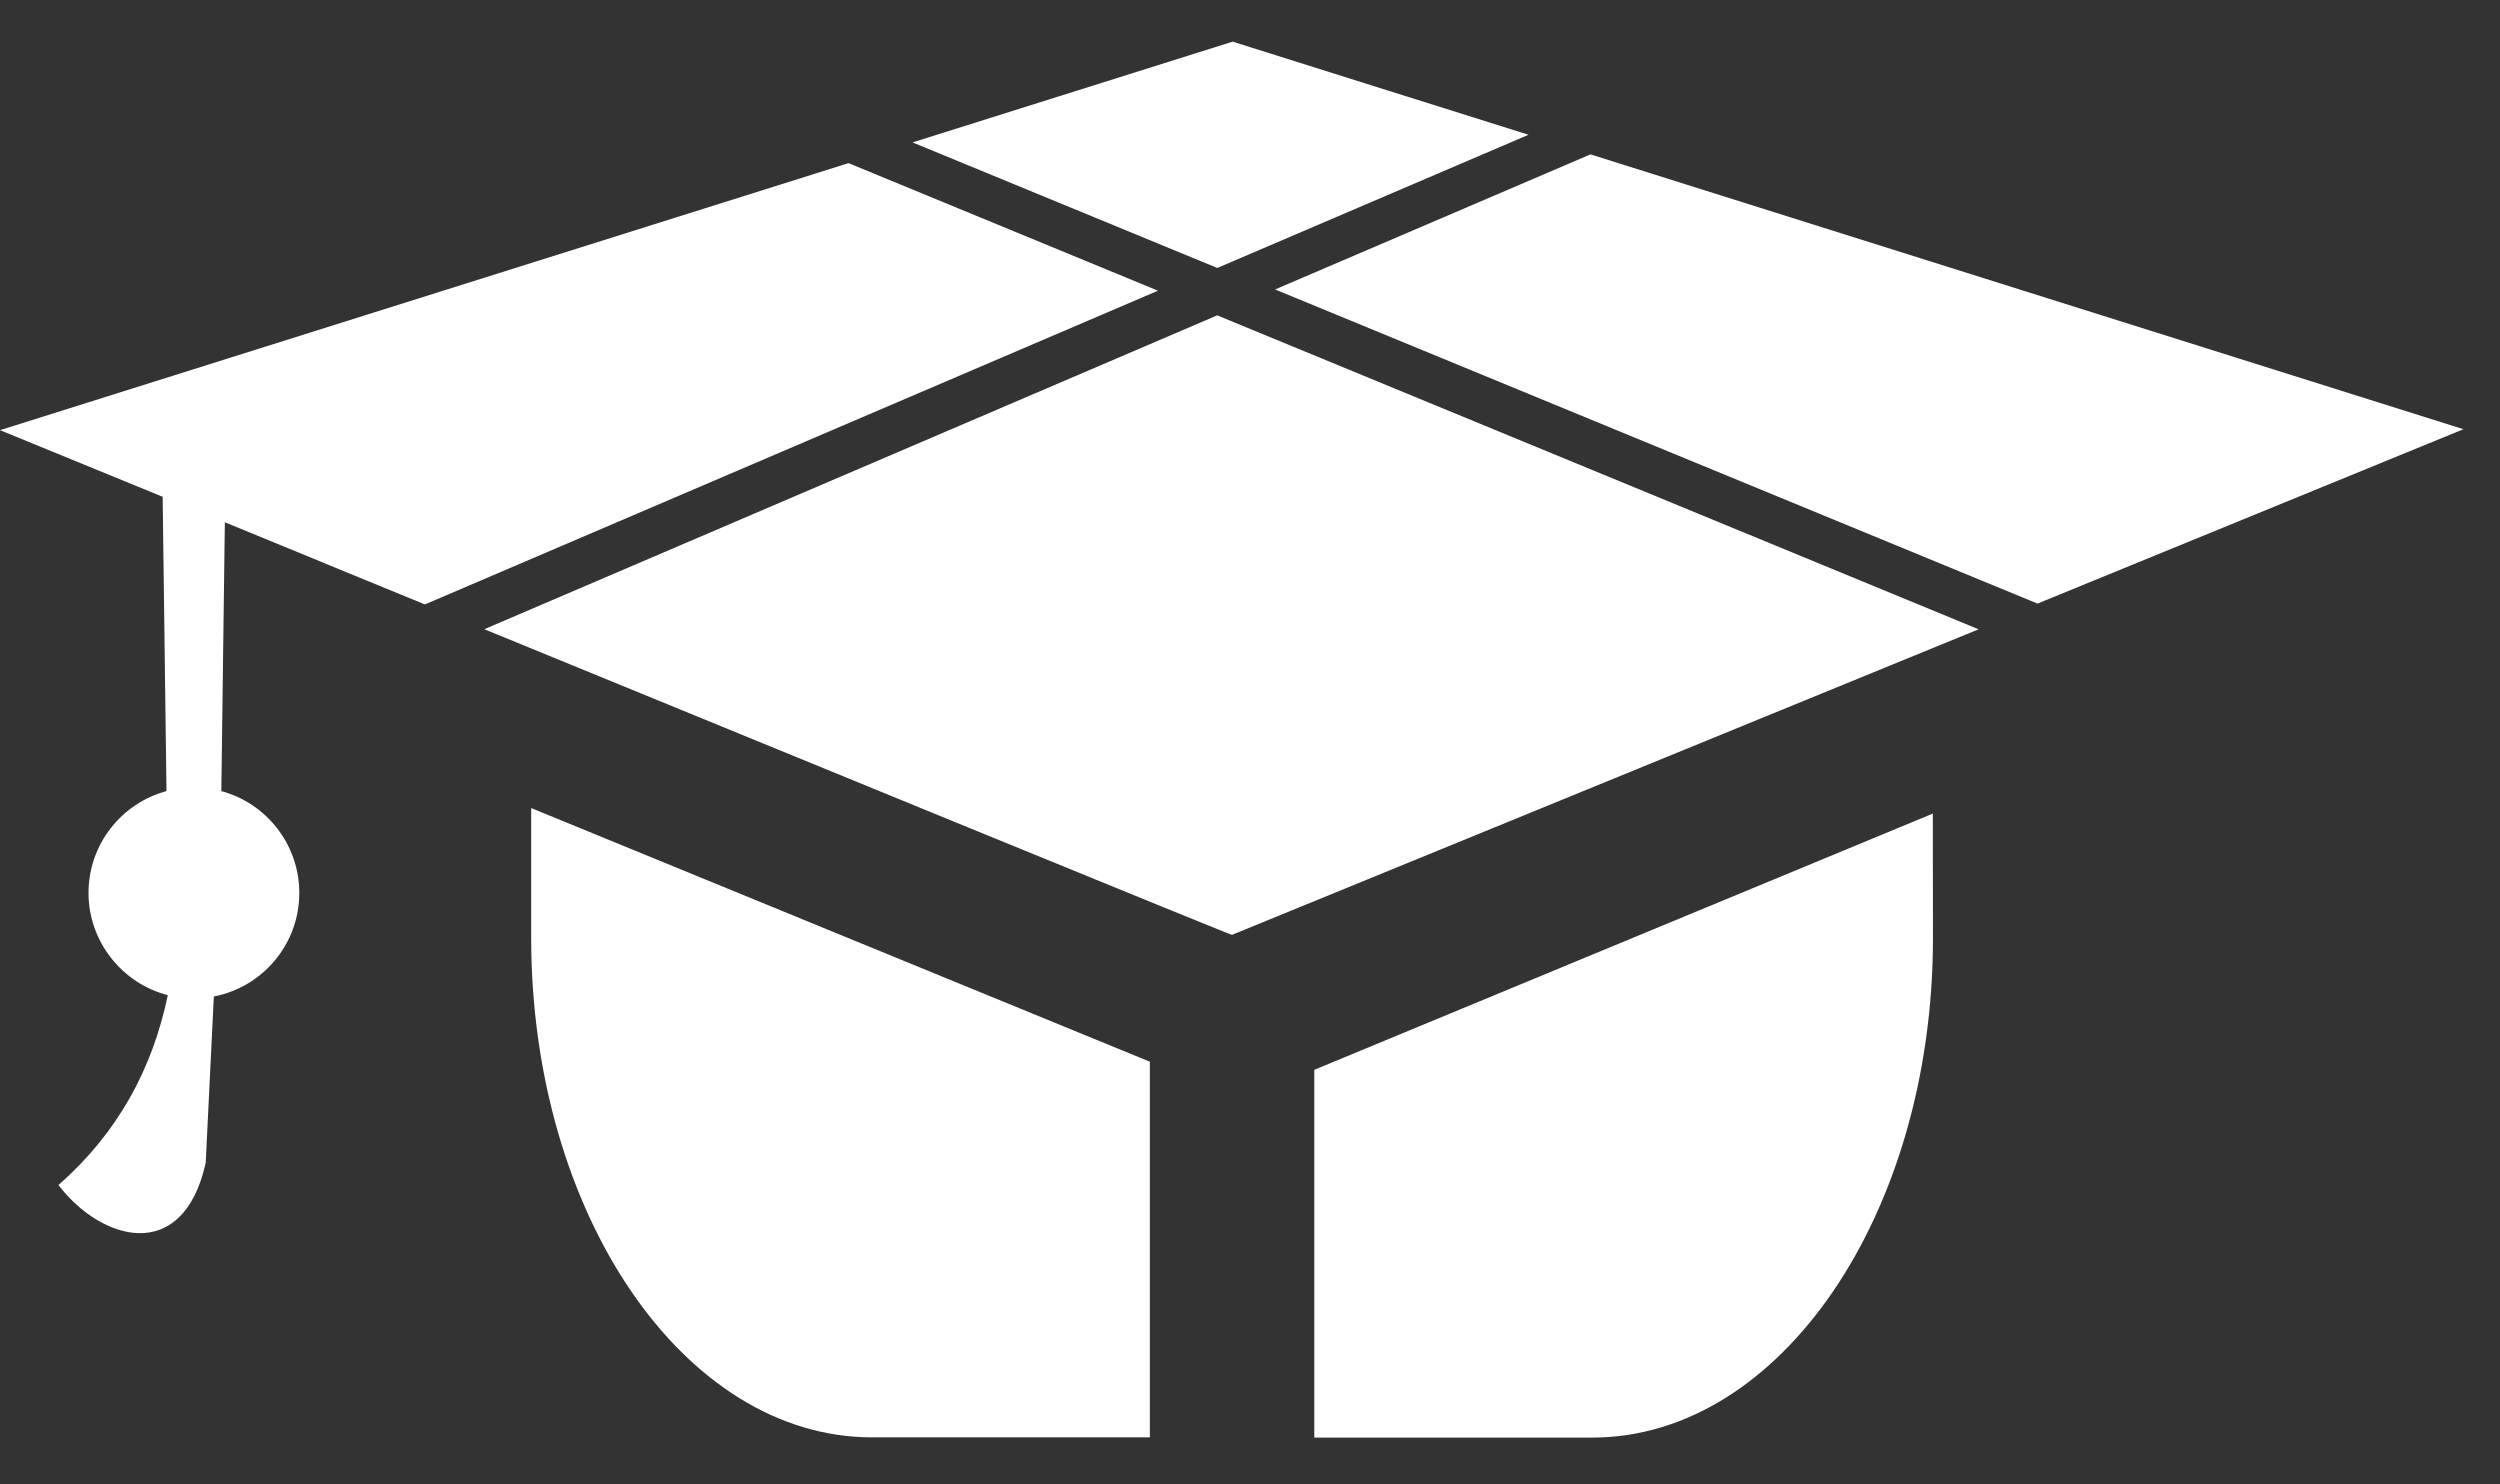 <?xml version="1.0" encoding="UTF-8"?> <svg xmlns="http://www.w3.org/2000/svg" width="32" height="19" viewBox="0 0 32 19" fill="none"><rect x="0" y="0" width="32" height="19" fill="#333333" stroke="none"/><path fill-rule="evenodd" clip-rule="evenodd" d="M15.581 3.43L15.581 3.43L15.582 3.43H15.581ZM15.581 3.43L19.565 1.725L18.02 1.239L18.015 1.237L18.005 1.234L18.003 1.234C16.839 0.867 16.009 0.606 15.778 0.533C15.444 0.639 13.847 1.141 11.797 1.786L11.797 1.786L11.681 1.823L15.581 3.43ZM11.161 18.398C8.752 18.398 6.799 15.534 6.799 12.002V12.001V10.343L14.718 13.59V18.398H11.161ZM16.823 18.401V13.694H16.822L24.74 10.414L24.742 12.005C24.742 15.538 22.789 18.401 20.381 18.401H16.823ZM14.822 3.721L5.438 7.737L5.437 7.736L4.152 7.209L4.149 7.207C3.474 6.93 3.011 6.74 2.878 6.685L2.833 10.126C3.407 10.281 3.831 10.806 3.831 11.43C3.831 12.088 3.36 12.635 2.737 12.755L2.633 14.886C2.339 16.195 1.29 15.879 0.748 15.168C1.505 14.505 1.951 13.684 2.148 12.738C1.565 12.589 1.133 12.053 1.133 11.43C1.133 10.806 1.556 10.281 2.131 10.126L2.082 6.359C0.82 5.842 0 5.506 0 5.506C0 5.506 6.296 3.524 10.861 2.088L14.822 3.721ZM26.08 7.726L31.532 5.494C31.532 5.494 24.941 3.419 20.358 1.976L16.321 3.705L26.08 7.726ZM6.199 8.054L15.579 4.037V4.036L25.326 8.055L15.77 11.966C15.782 11.983 9.927 9.582 6.199 8.054Z" fill="white"></path></svg> 